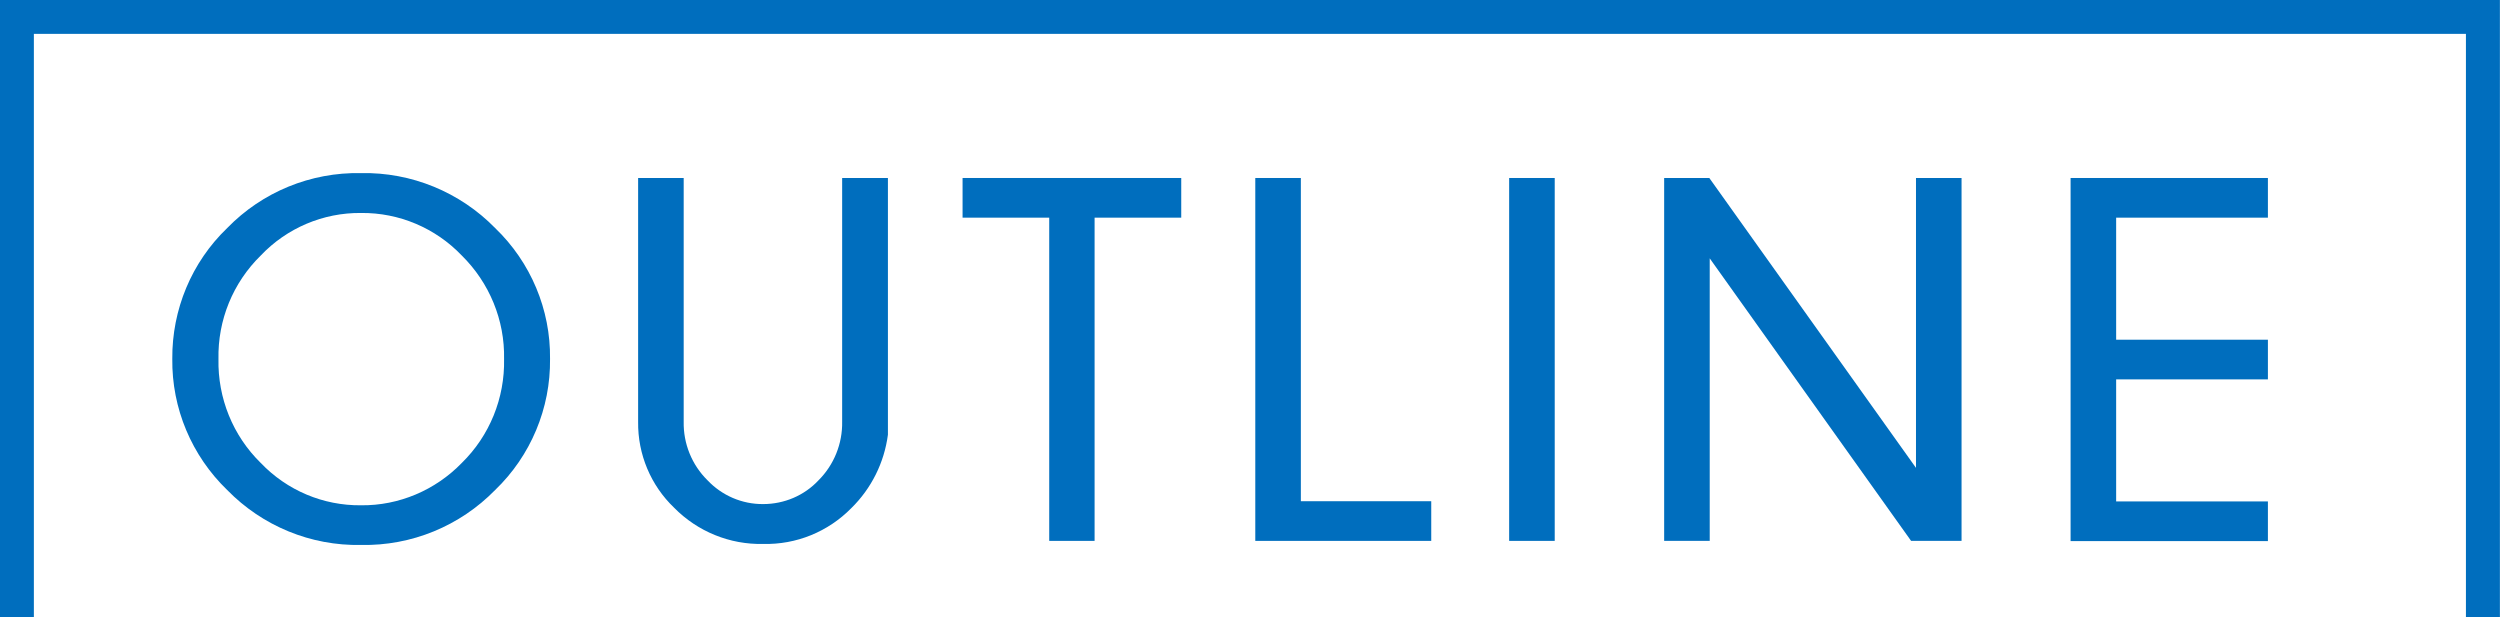 <?xml version="1.0" encoding="UTF-8"?>
<svg id="_レイヤー_2" data-name="レイヤー 2" xmlns="http://www.w3.org/2000/svg" viewBox="0 0 122.9 30.35">
  <defs>
    <style>
      .cls-1 {
        fill: #006ebe;
      }

      .cls-2 {
        fill: none;
        stroke: #006ebe;
        stroke-miterlimit: 10;
        stroke-width: 1.67px;
      }
    </style>
  </defs>
  <g id="_レイヤー_1-2" data-name="レイヤー 1">
    <g id="_グループ_358" data-name="グループ 358">
      <g id="_グループ_354" data-name="グループ 354">
        <g id="_グループ_344" data-name="グループ 344">
          <g id="_グループ_343" data-name="グループ 343">
            <path id="_パス_549" data-name="パス 549" class="cls-1" d="M24.34,11.21c1.75,1.68,2.73,4.01,2.7,6.43,.03,2.43-.95,4.77-2.7,6.45-1.73,1.77-4.11,2.75-6.59,2.7-2.47,.05-4.85-.93-6.58-2.7-1.75-1.69-2.73-4.02-2.7-6.45-.02-2.42,.95-4.75,2.7-6.43,1.72-1.77,4.1-2.75,6.58-2.7,2.47-.05,4.86,.93,6.59,2.7Zm-6.59-.74c-1.86-.02-3.65,.74-4.93,2.09-1.37,1.34-2.12,3.18-2.08,5.09-.04,1.92,.71,3.77,2.08,5.11,1.29,1.35,3.07,2.1,4.93,2.08,1.86,.02,3.65-.74,4.95-2.08,1.37-1.34,2.12-3.19,2.08-5.11,.04-1.91-.72-3.75-2.08-5.09-1.29-1.35-3.08-2.11-4.95-2.09Z"/>
            <path id="_パス_550" data-name="パス 550" class="cls-1" d="M41.41,8.75h2.24v12.62c-.18,1.37-.81,2.64-1.8,3.61-1.14,1.16-2.7,1.8-4.33,1.76-1.64,.04-3.23-.61-4.38-1.78-1.15-1.1-1.79-2.63-1.77-4.22V8.75h2.24v11.98c-.02,1.08,.4,2.12,1.17,2.88,.71,.75,1.7,1.18,2.74,1.17,1.03,0,2.02-.42,2.72-1.17,.76-.76,1.18-1.8,1.16-2.88V8.75Z"/>
            <path id="_パス_551" data-name="パス 551" class="cls-1" d="M53.81,10.7v15.89h-2.23V10.7h-4.26v-1.95h10.75v1.95h-4.25Z"/>
            <path id="_パス_552" data-name="パス 552" class="cls-1" d="M61.71,26.59V8.75h2.24v15.89h6.41v1.95h-8.65Z"/>
            <path id="_パス_553" data-name="パス 553" class="cls-1" d="M76.43,8.75V26.59h-2.24V8.75h2.24Z"/>
            <path id="_パス_554" data-name="パス 554" class="cls-1" d="M84.03,8.75l10.16,14.25V8.75h2.24V26.59h-2.48l-9.9-13.89v13.89h-2.24V8.75h2.21Z"/>
            <path id="_パス_555" data-name="パス 555" class="cls-1" d="M111.49,8.75v1.95h-7.46v6h7.46v1.95h-7.46v6h7.46v1.95h-9.7V8.75h9.7Z"/>
          </g>
        </g>
        <path id="_パス_556" data-name="パス 556" class="cls-2" d="M.83,30.35V.83H122.06V30.34"/>
      </g>
    </g>
  </g>
</svg>
